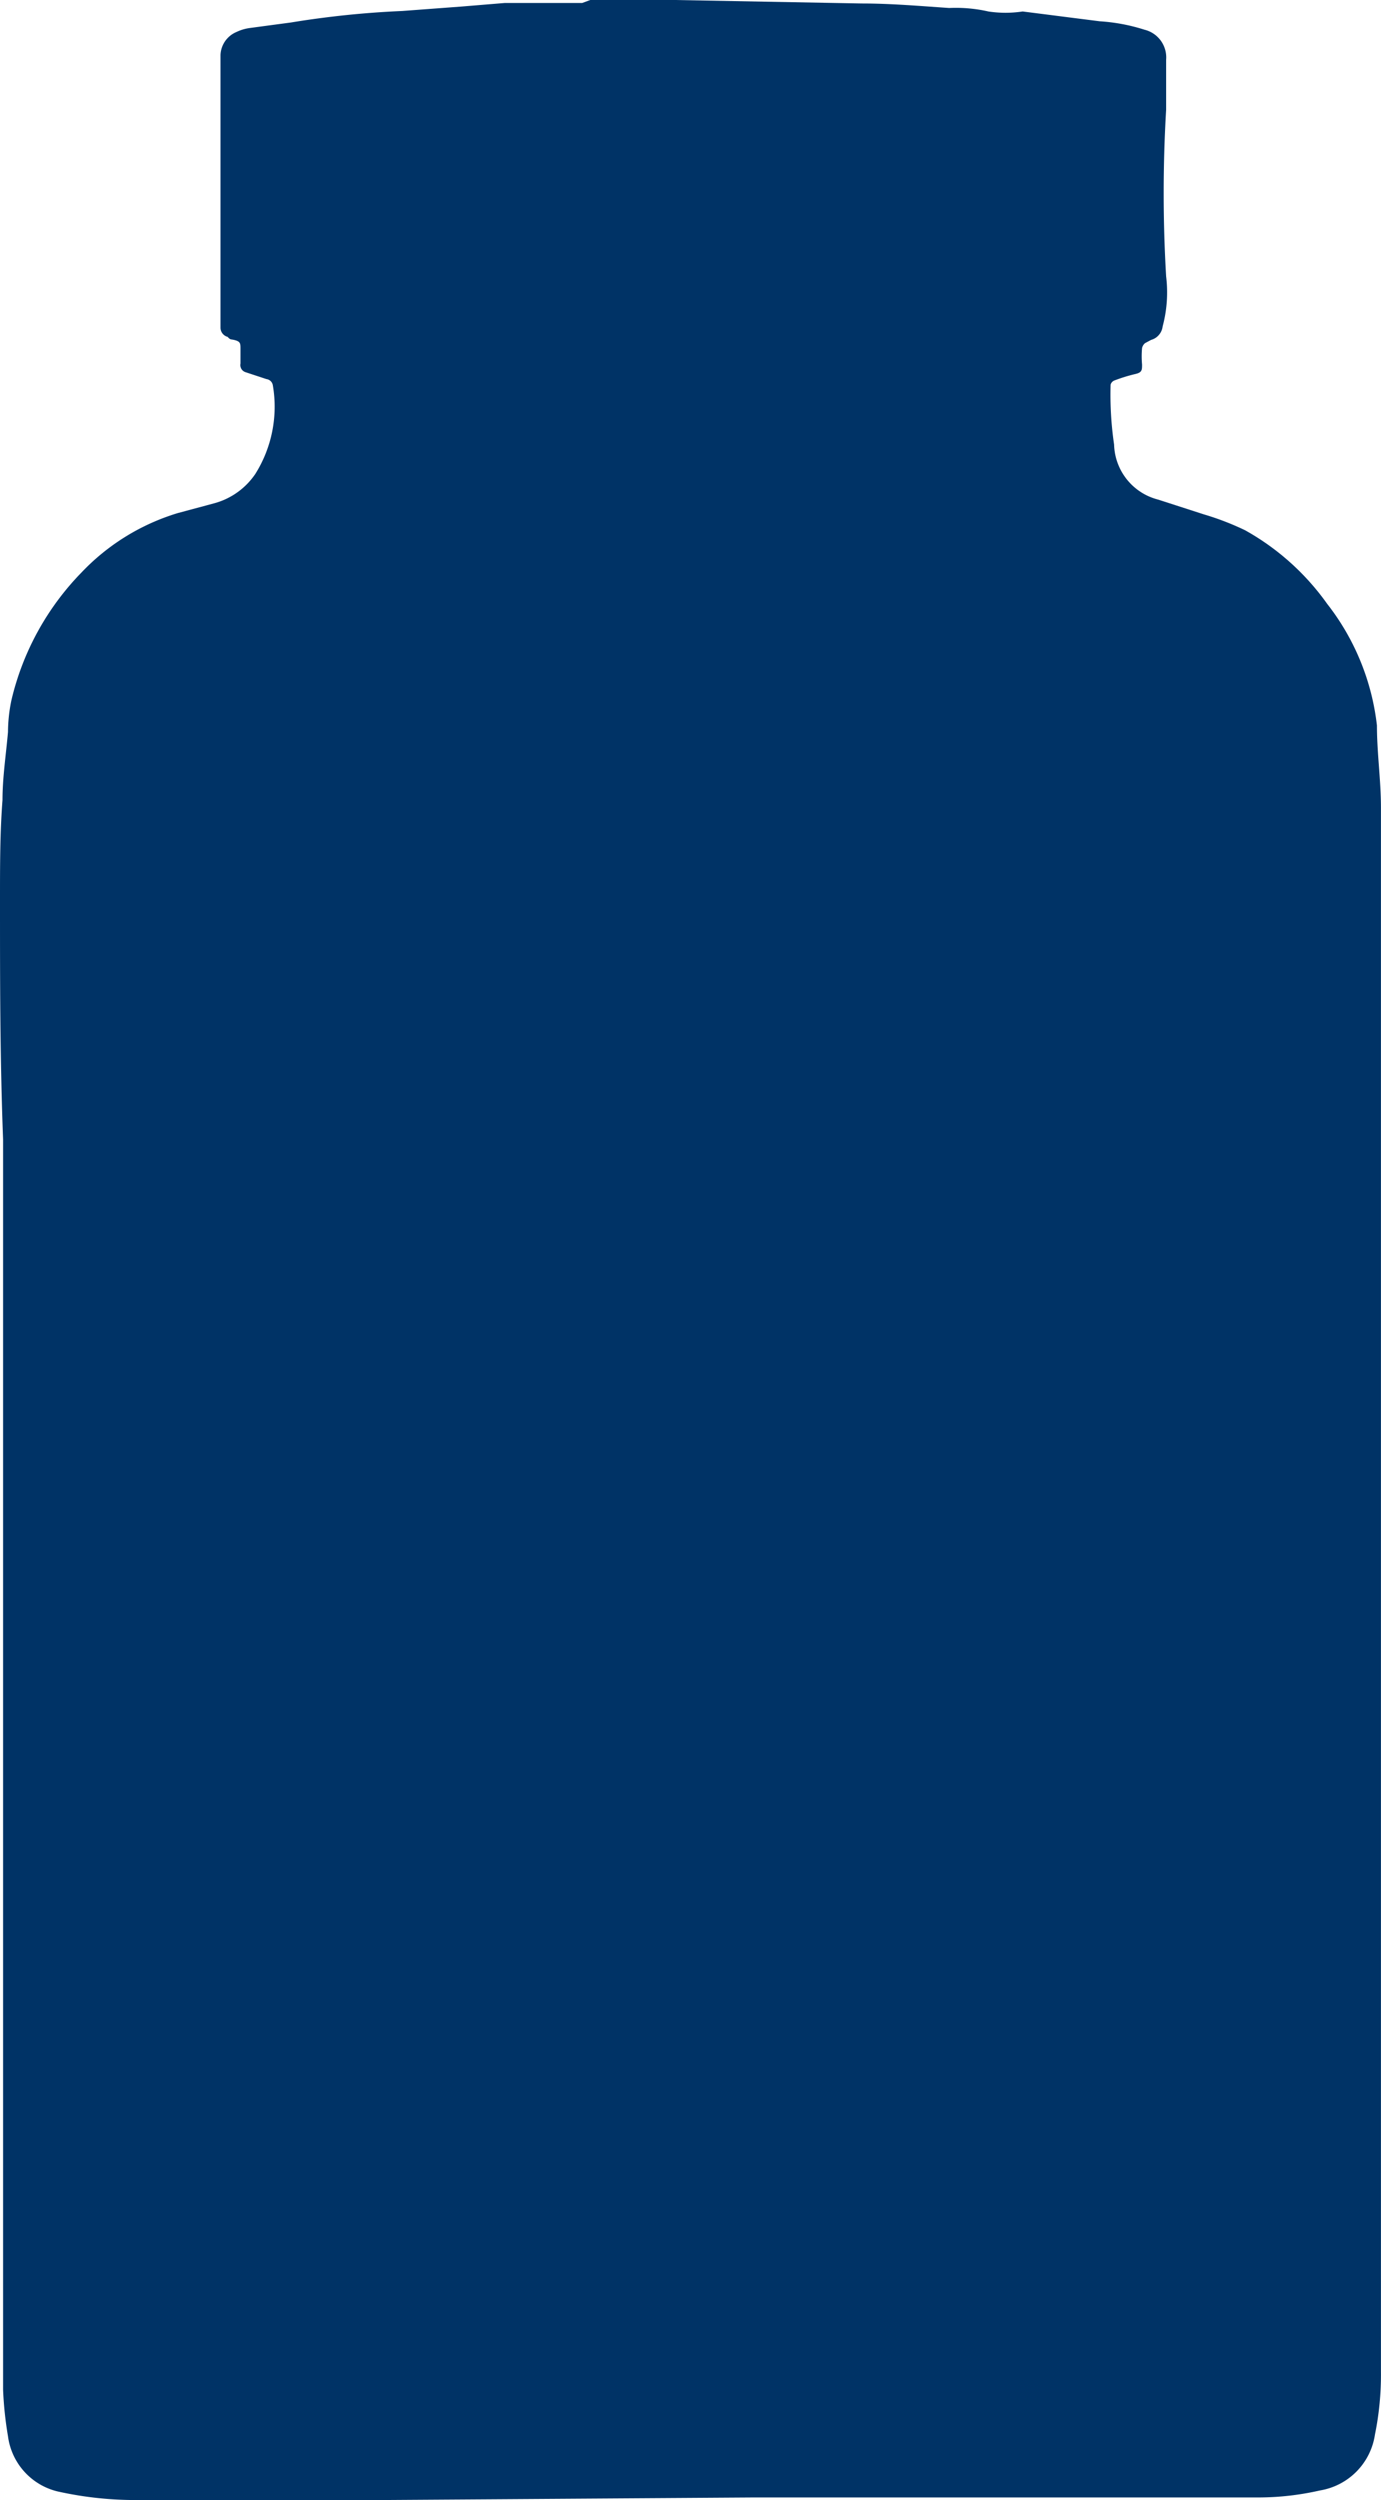 <svg xmlns="http://www.w3.org/2000/svg" viewBox="0 0 28.183 51">
  <path d="M12.046 0h1.724l3.815.071c.592 0 1.183.051 1.785.092a3 3 0 01.8.071 2.323 2.323 0 00.7 0l1.571.2a3.784 3.784 0 01.918.173.581.581 0 01.439.612v1.02a29.028 29.028 0 000 3.4 2.693 2.693 0 01-.071 1.02.326.326 0 01-.235.275L23.368 7a.184.184 0 00-.061.1 1.856 1.856 0 000 .337c0 .112 0 .163-.143.194a3.448 3.448 0 00-.428.133.133.133 0 00-.071.082 7.043 7.043 0 00.071 1.224 1.193 1.193 0 00.9 1.122l.928.3a5.6 5.6 0 01.847.326 5.1 5.1 0 011.673 1.5A4.926 4.926 0 0128.1 14.8c0 .561.082 1.112.082 1.673v31.905a6.12 6.12 0 01-.122 1.285 1.357 1.357 0 01-1.122 1.142 5.661 5.661 0 01-1.234.143H15.381L7.925 51H2.876a7.293 7.293 0 01-1.693-.173A1.336 1.336 0 01.163 49.7a7.487 7.487 0 01-.1-.949V23.245C0 21.6 0 19.971 0 18.36c0-.694 0-1.387.051-2.04 0-.459.071-.918.112-1.387a3.244 3.244 0 01.071-.653 5.549 5.549 0 011.428-2.6 4.508 4.508 0 011.969-1.214l.745-.2a1.479 1.479 0 00.836-.6 2.581 2.581 0 00.357-1.8.153.153 0 00-.133-.133L5 7.589a.153.153 0 01-.092-.173v-.3c0-.1 0-.143-.1-.173s-.1 0-.163-.071a.194.194 0 01-.145-.191V1.122a.53.53 0 01.325-.469A.918.918 0 015.1.571l.836-.112A19.1 19.1 0 018.211.224L9.425.133 10.3.061h1.581z" fill="#036"/>
</svg>
